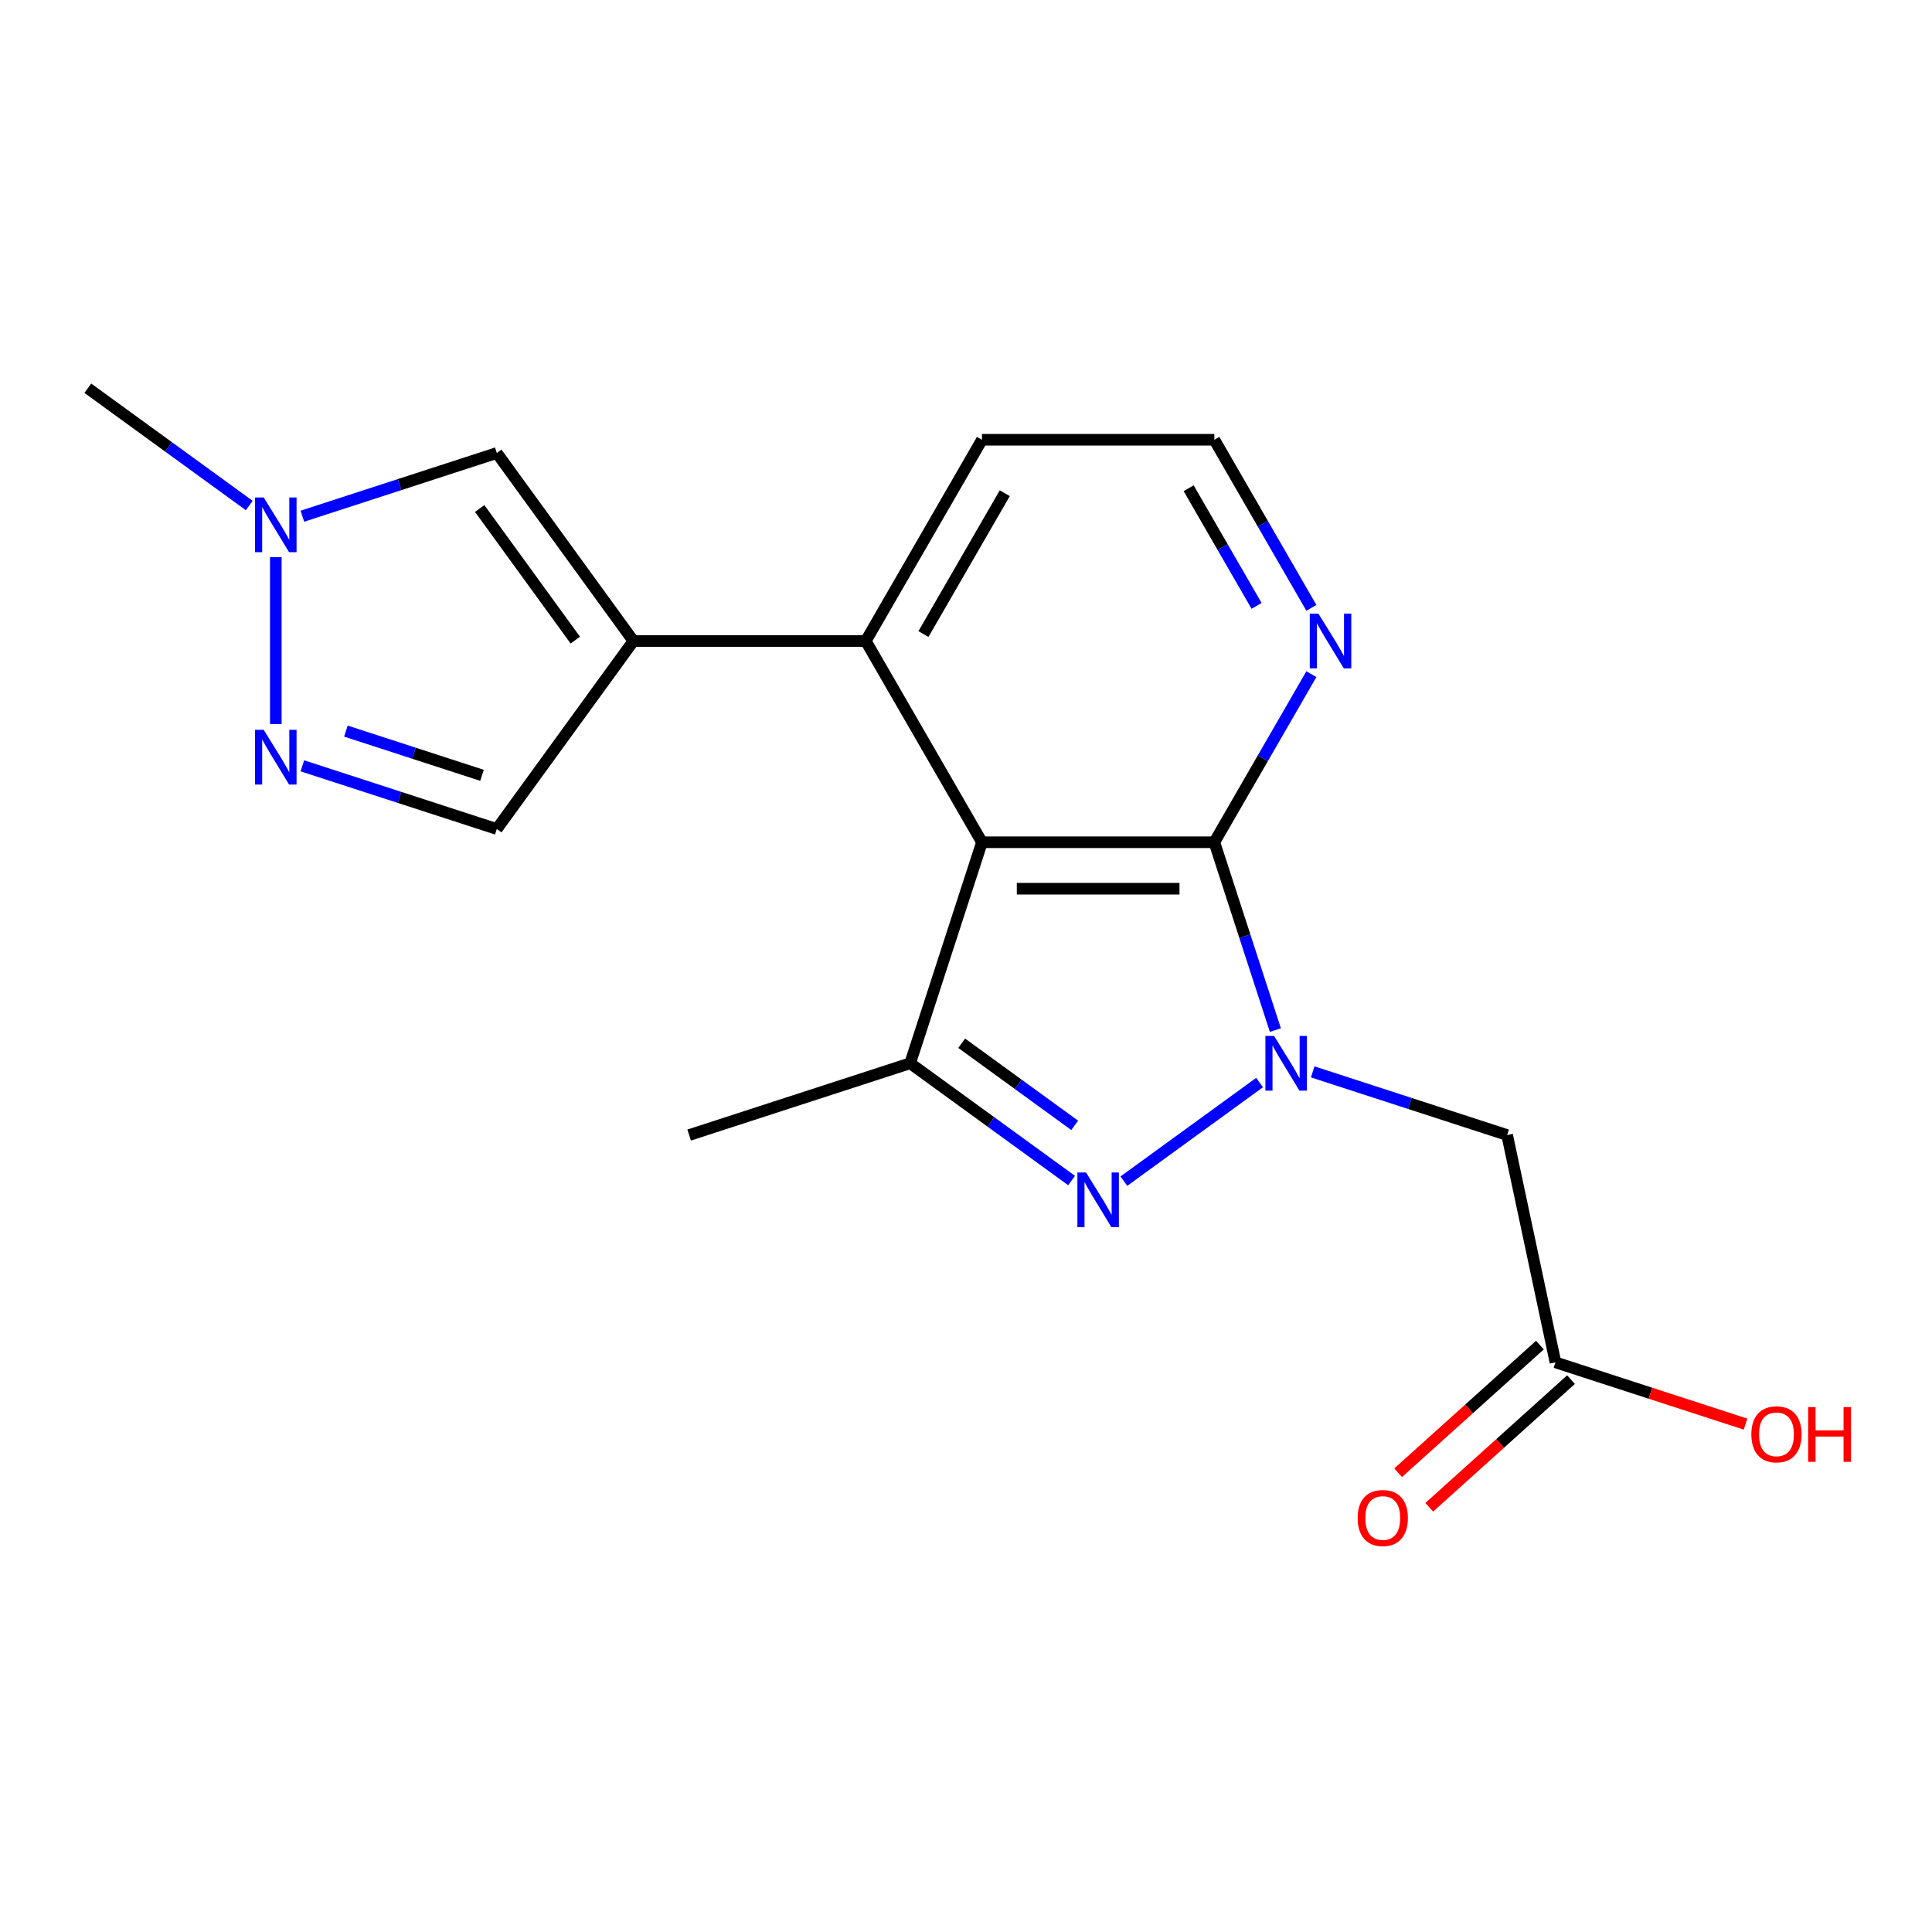 <?xml version='1.0' encoding='iso-8859-1'?>
<svg version='1.1' baseProfile='full'
              xmlns='http://www.w3.org/2000/svg'
                      xmlns:rdkit='http://www.rdkit.org/xml'
                      xmlns:xlink='http://www.w3.org/1999/xlink'
                  xml:space='preserve'
width='1000px' height='1000px' viewBox='0 0 1000 1000'>
<!-- END OF HEADER -->
<rect style='opacity:1.0;fill:#FFFFFF;stroke:none' width='1000' height='1000' x='0' y='0'> </rect>
<path class='bond-1' d='M 651.959,560.325 L 581.722,611.355' style='fill:none;fill-rule:evenodd;stroke:#0000FF;stroke-width:6px;stroke-linecap:butt;stroke-linejoin:miter;stroke-opacity:1' />
<path class='bond-2' d='M 660.128,533.17 L 644.333,484.558' style='fill:none;fill-rule:evenodd;stroke:#0000FF;stroke-width:6px;stroke-linecap:butt;stroke-linejoin:miter;stroke-opacity:1' />
<path class='bond-2' d='M 644.333,484.558 L 628.539,435.947' style='fill:none;fill-rule:evenodd;stroke:#000000;stroke-width:6px;stroke-linecap:butt;stroke-linejoin:miter;stroke-opacity:1' />
<path class='bond-6' d='M 679.453,554.803 L 729.775,571.154' style='fill:none;fill-rule:evenodd;stroke:#0000FF;stroke-width:6px;stroke-linecap:butt;stroke-linejoin:miter;stroke-opacity:1' />
<path class='bond-6' d='M 729.775,571.154 L 780.096,587.504' style='fill:none;fill-rule:evenodd;stroke:#000000;stroke-width:6px;stroke-linecap:butt;stroke-linejoin:miter;stroke-opacity:1' />
<path class='bond-0' d='M 508.262,435.947 L 628.539,435.947' style='fill:none;fill-rule:evenodd;stroke:#000000;stroke-width:6px;stroke-linecap:butt;stroke-linejoin:miter;stroke-opacity:1' />
<path class='bond-0' d='M 526.304,460.002 L 610.497,460.002' style='fill:none;fill-rule:evenodd;stroke:#000000;stroke-width:6px;stroke-linecap:butt;stroke-linejoin:miter;stroke-opacity:1' />
<path class='bond-5' d='M 508.262,435.947 L 448.124,331.784' style='fill:none;fill-rule:evenodd;stroke:#000000;stroke-width:6px;stroke-linecap:butt;stroke-linejoin:miter;stroke-opacity:1' />
<path class='bond-19' d='M 508.262,435.947 L 471.095,550.337' style='fill:none;fill-rule:evenodd;stroke:#000000;stroke-width:6px;stroke-linecap:butt;stroke-linejoin:miter;stroke-opacity:1' />
<path class='bond-3' d='M 554.653,611.046 L 512.874,580.691' style='fill:none;fill-rule:evenodd;stroke:#0000FF;stroke-width:6px;stroke-linecap:butt;stroke-linejoin:miter;stroke-opacity:1' />
<path class='bond-3' d='M 512.874,580.691 L 471.095,550.337' style='fill:none;fill-rule:evenodd;stroke:#000000;stroke-width:6px;stroke-linecap:butt;stroke-linejoin:miter;stroke-opacity:1' />
<path class='bond-3' d='M 556.259,582.478 L 527.013,561.23' style='fill:none;fill-rule:evenodd;stroke:#0000FF;stroke-width:6px;stroke-linecap:butt;stroke-linejoin:miter;stroke-opacity:1' />
<path class='bond-3' d='M 527.013,561.23 L 497.768,539.982' style='fill:none;fill-rule:evenodd;stroke:#000000;stroke-width:6px;stroke-linecap:butt;stroke-linejoin:miter;stroke-opacity:1' />
<path class='bond-11' d='M 628.539,435.947 L 653.652,392.449' style='fill:none;fill-rule:evenodd;stroke:#000000;stroke-width:6px;stroke-linecap:butt;stroke-linejoin:miter;stroke-opacity:1' />
<path class='bond-11' d='M 653.652,392.449 L 678.766,348.951' style='fill:none;fill-rule:evenodd;stroke:#0000FF;stroke-width:6px;stroke-linecap:butt;stroke-linejoin:miter;stroke-opacity:1' />
<path class='bond-16' d='M 471.095,550.337 L 356.705,587.504' style='fill:none;fill-rule:evenodd;stroke:#000000;stroke-width:6px;stroke-linecap:butt;stroke-linejoin:miter;stroke-opacity:1' />
<path class='bond-4' d='M 327.847,331.784 L 448.124,331.784' style='fill:none;fill-rule:evenodd;stroke:#000000;stroke-width:6px;stroke-linecap:butt;stroke-linejoin:miter;stroke-opacity:1' />
<path class='bond-8' d='M 327.847,331.784 L 257.15,234.478' style='fill:none;fill-rule:evenodd;stroke:#000000;stroke-width:6px;stroke-linecap:butt;stroke-linejoin:miter;stroke-opacity:1' />
<path class='bond-8' d='M 297.781,331.328 L 248.294,263.214' style='fill:none;fill-rule:evenodd;stroke:#000000;stroke-width:6px;stroke-linecap:butt;stroke-linejoin:miter;stroke-opacity:1' />
<path class='bond-10' d='M 327.847,331.784 L 257.15,429.09' style='fill:none;fill-rule:evenodd;stroke:#000000;stroke-width:6px;stroke-linecap:butt;stroke-linejoin:miter;stroke-opacity:1' />
<path class='bond-20' d='M 448.124,331.784 L 508.262,227.622' style='fill:none;fill-rule:evenodd;stroke:#000000;stroke-width:6px;stroke-linecap:butt;stroke-linejoin:miter;stroke-opacity:1' />
<path class='bond-20' d='M 477.977,328.188 L 520.074,255.274' style='fill:none;fill-rule:evenodd;stroke:#000000;stroke-width:6px;stroke-linecap:butt;stroke-linejoin:miter;stroke-opacity:1' />
<path class='bond-12' d='M 780.096,587.504 L 805.103,705.153' style='fill:none;fill-rule:evenodd;stroke:#000000;stroke-width:6px;stroke-linecap:butt;stroke-linejoin:miter;stroke-opacity:1' />
<path class='bond-7' d='M 156.507,396.389 L 206.829,412.74' style='fill:none;fill-rule:evenodd;stroke:#0000FF;stroke-width:6px;stroke-linecap:butt;stroke-linejoin:miter;stroke-opacity:1' />
<path class='bond-7' d='M 206.829,412.74 L 257.15,429.09' style='fill:none;fill-rule:evenodd;stroke:#000000;stroke-width:6px;stroke-linecap:butt;stroke-linejoin:miter;stroke-opacity:1' />
<path class='bond-7' d='M 179.037,378.416 L 214.262,389.862' style='fill:none;fill-rule:evenodd;stroke:#0000FF;stroke-width:6px;stroke-linecap:butt;stroke-linejoin:miter;stroke-opacity:1' />
<path class='bond-7' d='M 214.262,389.862 L 249.487,401.307' style='fill:none;fill-rule:evenodd;stroke:#000000;stroke-width:6px;stroke-linecap:butt;stroke-linejoin:miter;stroke-opacity:1' />
<path class='bond-21' d='M 142.76,374.756 L 142.76,288.384' style='fill:none;fill-rule:evenodd;stroke:#0000FF;stroke-width:6px;stroke-linecap:butt;stroke-linejoin:miter;stroke-opacity:1' />
<path class='bond-9' d='M 257.15,234.478 L 206.829,250.829' style='fill:none;fill-rule:evenodd;stroke:#000000;stroke-width:6px;stroke-linecap:butt;stroke-linejoin:miter;stroke-opacity:1' />
<path class='bond-9' d='M 206.829,250.829 L 156.507,267.179' style='fill:none;fill-rule:evenodd;stroke:#0000FF;stroke-width:6px;stroke-linecap:butt;stroke-linejoin:miter;stroke-opacity:1' />
<path class='bond-18' d='M 129.013,261.658 L 87.234,231.304' style='fill:none;fill-rule:evenodd;stroke:#0000FF;stroke-width:6px;stroke-linecap:butt;stroke-linejoin:miter;stroke-opacity:1' />
<path class='bond-18' d='M 87.234,231.304 L 45.455,200.949' style='fill:none;fill-rule:evenodd;stroke:#000000;stroke-width:6px;stroke-linecap:butt;stroke-linejoin:miter;stroke-opacity:1' />
<path class='bond-15' d='M 678.766,314.617 L 653.652,271.12' style='fill:none;fill-rule:evenodd;stroke:#0000FF;stroke-width:6px;stroke-linecap:butt;stroke-linejoin:miter;stroke-opacity:1' />
<path class='bond-15' d='M 653.652,271.12 L 628.539,227.622' style='fill:none;fill-rule:evenodd;stroke:#000000;stroke-width:6px;stroke-linecap:butt;stroke-linejoin:miter;stroke-opacity:1' />
<path class='bond-15' d='M 650.399,313.596 L 632.82,283.147' style='fill:none;fill-rule:evenodd;stroke:#0000FF;stroke-width:6px;stroke-linecap:butt;stroke-linejoin:miter;stroke-opacity:1' />
<path class='bond-15' d='M 632.82,283.147 L 615.24,252.699' style='fill:none;fill-rule:evenodd;stroke:#000000;stroke-width:6px;stroke-linecap:butt;stroke-linejoin:miter;stroke-opacity:1' />
<path class='bond-13' d='M 797.055,696.214 L 760.367,729.248' style='fill:none;fill-rule:evenodd;stroke:#000000;stroke-width:6px;stroke-linecap:butt;stroke-linejoin:miter;stroke-opacity:1' />
<path class='bond-13' d='M 760.367,729.248 L 723.679,762.282' style='fill:none;fill-rule:evenodd;stroke:#FF0000;stroke-width:6px;stroke-linecap:butt;stroke-linejoin:miter;stroke-opacity:1' />
<path class='bond-13' d='M 813.151,714.091 L 776.463,747.125' style='fill:none;fill-rule:evenodd;stroke:#000000;stroke-width:6px;stroke-linecap:butt;stroke-linejoin:miter;stroke-opacity:1' />
<path class='bond-13' d='M 776.463,747.125 L 739.775,780.159' style='fill:none;fill-rule:evenodd;stroke:#FF0000;stroke-width:6px;stroke-linecap:butt;stroke-linejoin:miter;stroke-opacity:1' />
<path class='bond-14' d='M 805.103,705.153 L 854.294,721.136' style='fill:none;fill-rule:evenodd;stroke:#000000;stroke-width:6px;stroke-linecap:butt;stroke-linejoin:miter;stroke-opacity:1' />
<path class='bond-14' d='M 854.294,721.136 L 903.486,737.119' style='fill:none;fill-rule:evenodd;stroke:#FF0000;stroke-width:6px;stroke-linecap:butt;stroke-linejoin:miter;stroke-opacity:1' />
<path class='bond-17' d='M 628.539,227.622 L 508.262,227.622' style='fill:none;fill-rule:evenodd;stroke:#000000;stroke-width:6px;stroke-linecap:butt;stroke-linejoin:miter;stroke-opacity:1' />
<path  class='atom-0' d='M 659.446 536.177
L 668.726 551.177
Q 669.646 552.657, 671.126 555.337
Q 672.606 558.017, 672.686 558.177
L 672.686 536.177
L 676.446 536.177
L 676.446 564.497
L 672.566 564.497
L 662.606 548.097
Q 661.446 546.177, 660.206 543.977
Q 659.006 541.777, 658.646 541.097
L 658.646 564.497
L 654.966 564.497
L 654.966 536.177
L 659.446 536.177
' fill='#0000FF'/>
<path  class='atom-2' d='M 562.14 606.874
L 571.42 621.874
Q 572.34 623.354, 573.82 626.034
Q 575.3 628.714, 575.38 628.874
L 575.38 606.874
L 579.14 606.874
L 579.14 635.194
L 575.26 635.194
L 565.3 618.794
Q 564.14 616.874, 562.9 614.674
Q 561.7 612.474, 561.34 611.794
L 561.34 635.194
L 557.66 635.194
L 557.66 606.874
L 562.14 606.874
' fill='#0000FF'/>
<path  class='atom-8' d='M 136.5 377.763
L 145.78 392.763
Q 146.7 394.243, 148.18 396.923
Q 149.66 399.603, 149.74 399.763
L 149.74 377.763
L 153.5 377.763
L 153.5 406.083
L 149.62 406.083
L 139.66 389.683
Q 138.5 387.763, 137.26 385.563
Q 136.06 383.363, 135.7 382.683
L 135.7 406.083
L 132.02 406.083
L 132.02 377.763
L 136.5 377.763
' fill='#0000FF'/>
<path  class='atom-10' d='M 136.5 257.486
L 145.78 272.486
Q 146.7 273.966, 148.18 276.646
Q 149.66 279.326, 149.74 279.486
L 149.74 257.486
L 153.5 257.486
L 153.5 285.806
L 149.62 285.806
L 139.66 269.406
Q 138.5 267.486, 137.26 265.286
Q 136.06 263.086, 135.7 262.406
L 135.7 285.806
L 132.02 285.806
L 132.02 257.486
L 136.5 257.486
' fill='#0000FF'/>
<path  class='atom-12' d='M 682.417 317.624
L 691.697 332.624
Q 692.617 334.104, 694.097 336.784
Q 695.577 339.464, 695.657 339.624
L 695.657 317.624
L 699.417 317.624
L 699.417 345.944
L 695.537 345.944
L 685.577 329.544
Q 684.417 327.624, 683.177 325.424
Q 681.977 323.224, 681.617 322.544
L 681.617 345.944
L 677.937 345.944
L 677.937 317.624
L 682.417 317.624
' fill='#0000FF'/>
<path  class='atom-14' d='M 702.72 785.713
Q 702.72 778.913, 706.08 775.113
Q 709.44 771.313, 715.72 771.313
Q 722 771.313, 725.36 775.113
Q 728.72 778.913, 728.72 785.713
Q 728.72 792.593, 725.32 796.513
Q 721.92 800.393, 715.72 800.393
Q 709.48 800.393, 706.08 796.513
Q 702.72 792.633, 702.72 785.713
M 715.72 797.193
Q 720.04 797.193, 722.36 794.313
Q 724.72 791.393, 724.72 785.713
Q 724.72 780.153, 722.36 777.353
Q 720.04 774.513, 715.72 774.513
Q 711.4 774.513, 709.04 777.313
Q 706.72 780.113, 706.72 785.713
Q 706.72 791.433, 709.04 794.313
Q 711.4 797.193, 715.72 797.193
' fill='#FF0000'/>
<path  class='atom-15' d='M 906.493 742.4
Q 906.493 735.6, 909.853 731.8
Q 913.213 728, 919.493 728
Q 925.773 728, 929.133 731.8
Q 932.493 735.6, 932.493 742.4
Q 932.493 749.28, 929.093 753.2
Q 925.693 757.08, 919.493 757.08
Q 913.253 757.08, 909.853 753.2
Q 906.493 749.32, 906.493 742.4
M 919.493 753.88
Q 923.813 753.88, 926.133 751
Q 928.493 748.08, 928.493 742.4
Q 928.493 736.84, 926.133 734.04
Q 923.813 731.2, 919.493 731.2
Q 915.173 731.2, 912.813 734
Q 910.493 736.8, 910.493 742.4
Q 910.493 748.12, 912.813 751
Q 915.173 753.88, 919.493 753.88
' fill='#FF0000'/>
<path  class='atom-15' d='M 935.893 728.32
L 939.733 728.32
L 939.733 740.36
L 954.213 740.36
L 954.213 728.32
L 958.053 728.32
L 958.053 756.64
L 954.213 756.64
L 954.213 743.56
L 939.733 743.56
L 939.733 756.64
L 935.893 756.64
L 935.893 728.32
' fill='#FF0000'/>
</svg>
